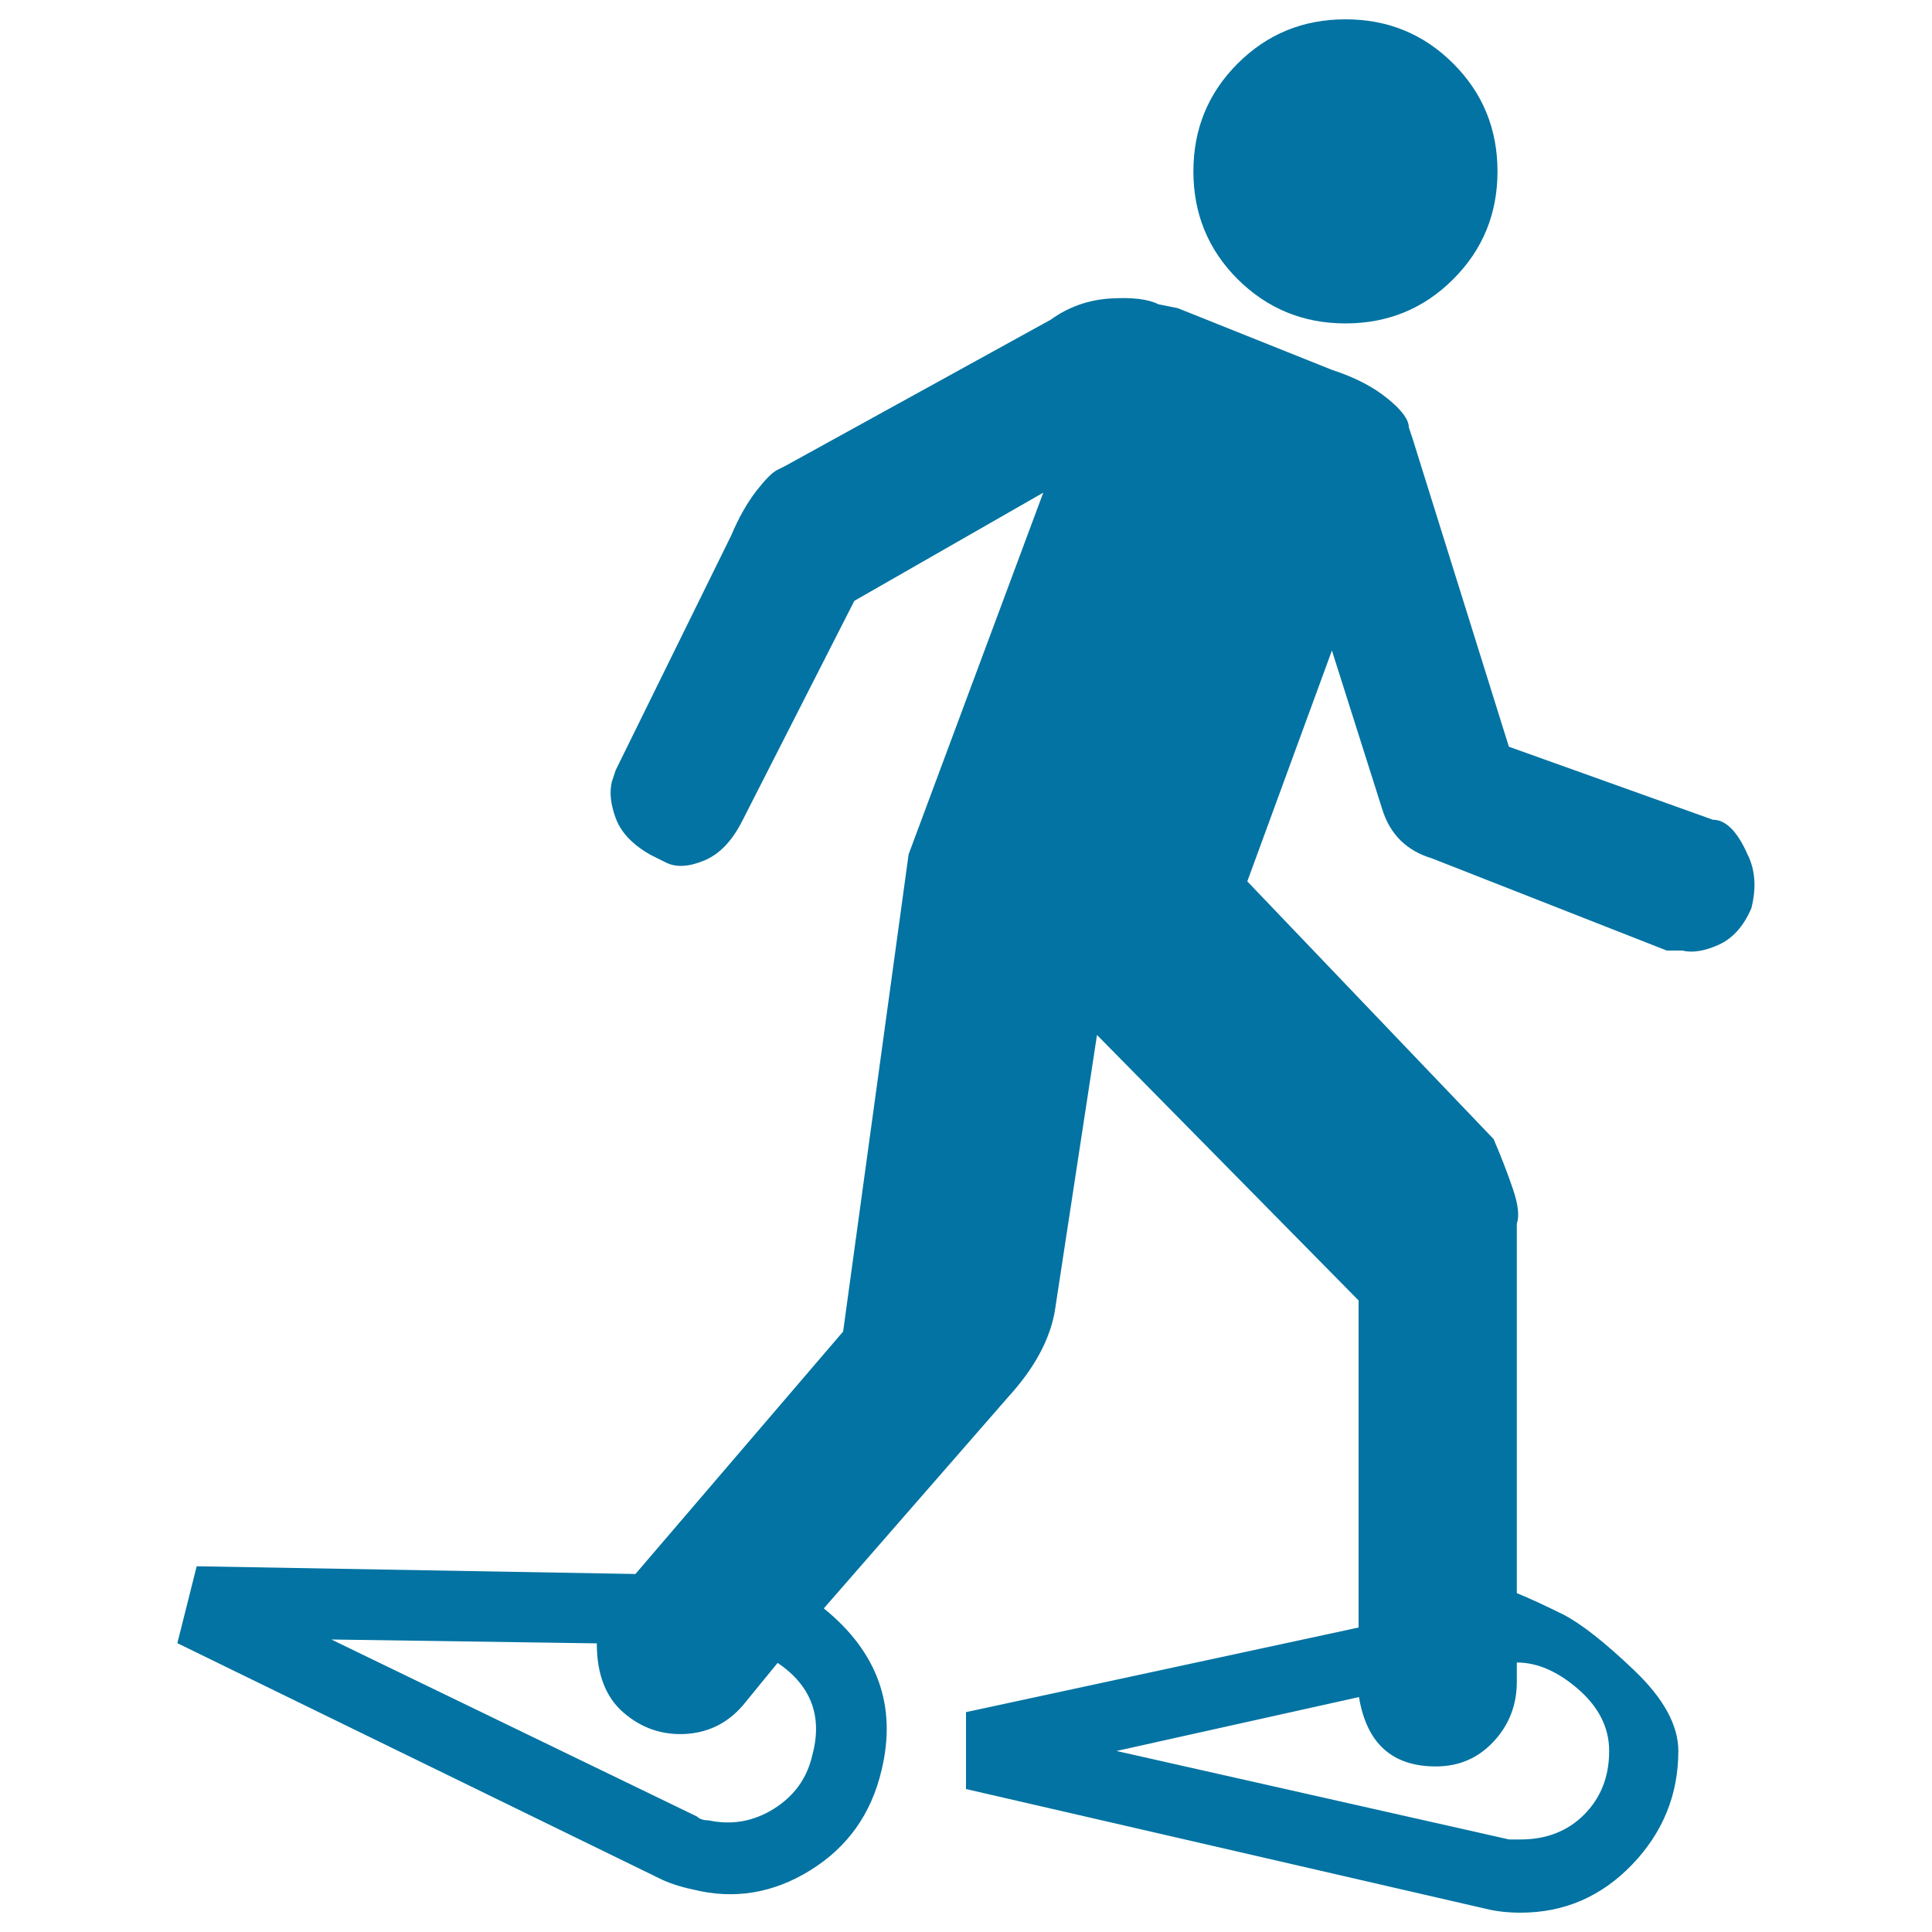 <svg xmlns="http://www.w3.org/2000/svg" viewBox="0 0 1000 1000" style="fill:#0273a2">
<title>Walking With Snowshoes SVG icon</title>
<g><g><g><path d="M696.4,167.4c21.9,0,40.5-7.6,55.8-22.9c15.3-15.3,22.9-33.9,22.9-55.8s-7.6-40.5-22.9-55.8C736.9,17.6,718.3,10,696.4,10c-21.9,0-40.5,7.6-55.8,22.9c-15.3,15.3-22.9,33.9-22.9,55.8s7.6,40.5,22.9,55.8C655.9,159.7,674.5,167.4,696.4,167.4z"/><path d="M904.5,442.2c-5.3-12-11.3-17.9-17.9-17.9l-105.6-37.8l-49.8-159.3l-2-6c0-4-3.7-9-11-14.9c-7.3-6-16.9-11-28.9-14.9l-79.7-31.9l-10-2c-5.3-2.7-13.6-3.7-24.9-3c-11.3,0.7-21.6,4.3-30.9,11l-137.4,75.7l-4,2c-2.7,1.3-6.3,5-11,11c-4.6,6-9,13.6-12.9,22.9l-59.8,121.5l-2,6c-1.3,5.3-0.7,11.6,2,18.9c2.7,7.3,8.6,13.6,17.9,18.9l8,4c5.3,2.7,12,2.3,19.9-1c8-3.3,14.6-10.3,19.9-20.9l57.8-113.5L540,255l-69.7,187.2l-33.9,247L328.9,814.7l-227.1-4l-10,39.8l249,121.5c5.3,2.7,11.3,4.6,17.9,6c21.2,5.3,41.5,2,60.8-10c19.3-12,31.5-29.2,36.8-51.8c8-33.2-2-61.1-29.9-83.7l95.6-109.6c13.3-14.6,21.2-29.2,23.9-43.8l21.9-143.4l135.4,137.4v169.3l-203.2,43.8v39.8L769.1,988c5.3,1.3,11.3,2,17.9,2c22.6,0,41.8-8.3,57.8-24.9c15.9-16.6,23.9-36.2,23.9-58.8c0-13.3-7.6-27.2-22.9-41.8c-15.3-14.6-27.6-24.2-36.8-28.9c-9.3-4.6-17.3-8.3-23.9-11V639.4v-6c1.4-4,0.7-10-2-17.9c-2.7-8-6-16.6-10-25.9L645.6,456.2l43.8-119.5l25.9,81.7c4,13.3,12.6,21.9,25.9,25.9L862.7,492h8c5.3,1.3,11.6,0.3,18.9-3c7.3-3.3,12.9-9.6,16.9-18.9C909.2,459.5,908.5,450.2,904.5,442.2z M420.5,908.3c-2.7,12-9.3,21.2-19.9,27.9c-10.6,6.6-21.9,8.6-33.9,6c-2.7,0-4.6-0.7-6-2l-189.2-91.6l137.4,2c0,15.9,4.6,27.9,13.9,35.9c9.3,8,19.9,11.6,31.9,11c12-0.7,21.9-5.6,29.9-14.9l17.9-21.9C419.9,872.5,425.8,888.4,420.5,908.3z M743.2,914.3c12,0,21.9-4.3,29.9-12.9s12-18.9,12-30.9v-10c10.6,0,21.2,4.6,31.9,13.9c10.6,9.3,15.9,19.9,15.9,31.9c0,13.3-4.3,24.2-12.9,32.9c-8.6,8.6-19.6,12.9-32.9,12.9h-6l-203.2-45.8l125.5-27.9C707.4,902.4,720.6,914.3,743.2,914.3z"/></g></g></g>
</svg>